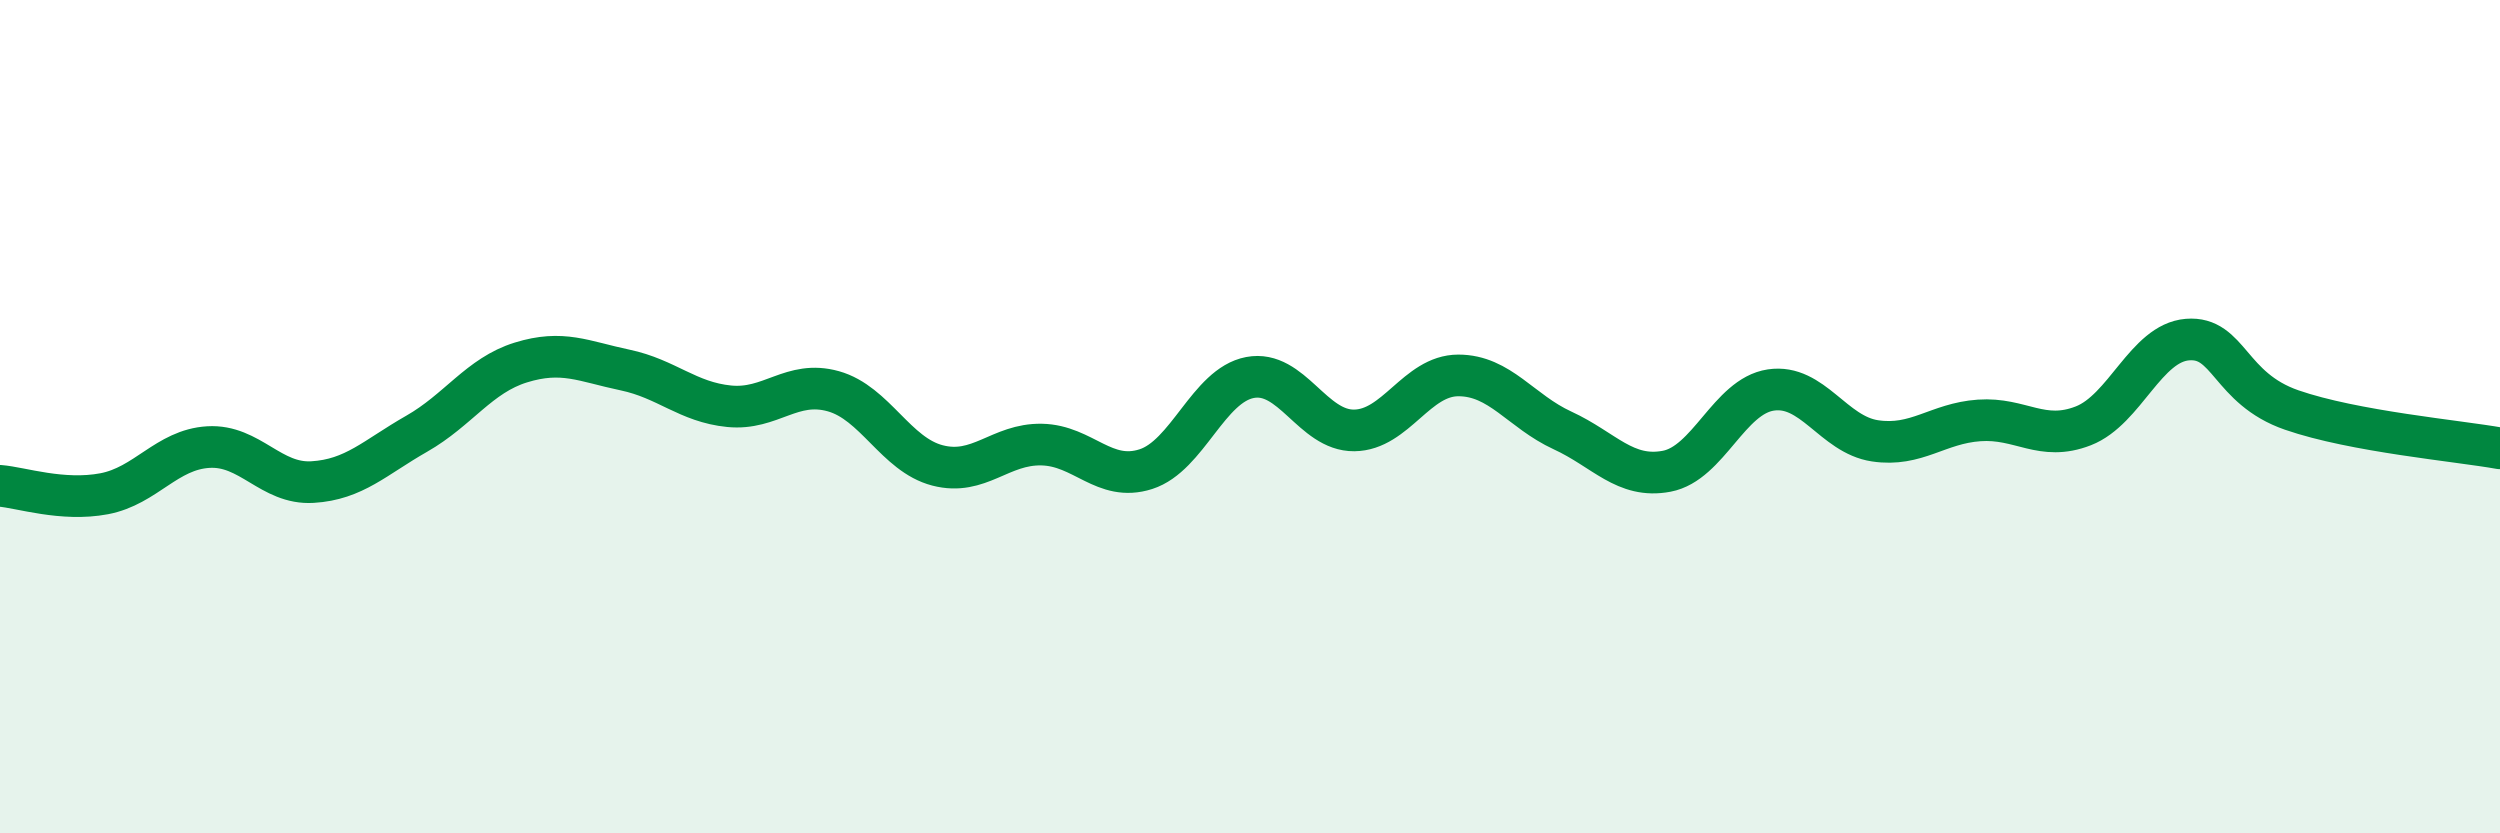 
    <svg width="60" height="20" viewBox="0 0 60 20" xmlns="http://www.w3.org/2000/svg">
      <path
        d="M 0,11.66 C 0.5,11.7 1.5,12.04 2.5,11.85 C 3.5,11.66 4,10.79 5,10.73 C 6,10.67 6.5,11.63 7.5,11.57 C 8.5,11.51 9,10.98 10,10.41 C 11,9.84 11.5,9.01 12.5,8.7 C 13.5,8.39 14,8.67 15,8.88 C 16,9.09 16.5,9.65 17.5,9.75 C 18.5,9.85 19,9.11 20,9.39 C 21,9.67 21.5,10.91 22.5,11.17 C 23.5,11.43 24,10.65 25,10.67 C 26,10.69 26.5,11.58 27.5,11.26 C 28.5,10.94 29,9.25 30,9.06 C 31,8.87 31.5,10.34 32.5,10.33 C 33.5,10.32 34,9.01 35,9.01 C 36,9.01 36.5,9.87 37.5,10.33 C 38.5,10.79 39,11.5 40,11.31 C 41,11.12 41.5,9.51 42.5,9.36 C 43.5,9.21 44,10.43 45,10.58 C 46,10.73 46.5,10.16 47.5,10.09 C 48.5,10.02 49,10.61 50,10.22 C 51,9.83 51.5,8.23 52.5,8.15 C 53.5,8.07 53.5,9.32 55,9.84 C 56.5,10.36 59,10.58 60,10.76L60 20L0 20Z"
        fill="#008740"
        opacity="0.1"
        stroke-linecap="round"
        stroke-linejoin="round"
      />
      <path
        d="M 0,11.66 C 0.5,11.7 1.5,12.04 2.5,11.85 C 3.5,11.66 4,10.79 5,10.73 C 6,10.67 6.5,11.63 7.5,11.57 C 8.5,11.51 9,10.98 10,10.41 C 11,9.84 11.5,9.01 12.5,8.7 C 13.5,8.39 14,8.67 15,8.88 C 16,9.09 16.5,9.65 17.5,9.75 C 18.5,9.85 19,9.11 20,9.39 C 21,9.67 21.5,10.91 22.5,11.17 C 23.5,11.43 24,10.65 25,10.67 C 26,10.69 26.5,11.58 27.5,11.26 C 28.5,10.94 29,9.25 30,9.06 C 31,8.87 31.5,10.34 32.5,10.33 C 33.5,10.32 34,9.01 35,9.01 C 36,9.01 36.5,9.87 37.5,10.33 C 38.5,10.79 39,11.5 40,11.31 C 41,11.12 41.5,9.51 42.5,9.36 C 43.5,9.21 44,10.43 45,10.58 C 46,10.73 46.5,10.16 47.5,10.09 C 48.5,10.02 49,10.61 50,10.22 C 51,9.83 51.5,8.23 52.5,8.15 C 53.5,8.07 53.5,9.32 55,9.84 C 56.5,10.36 59,10.58 60,10.76"
        stroke="#008740"
        stroke-width="1"
        fill="none"
        stroke-linecap="round"
        stroke-linejoin="round"
      />
    </svg>
  